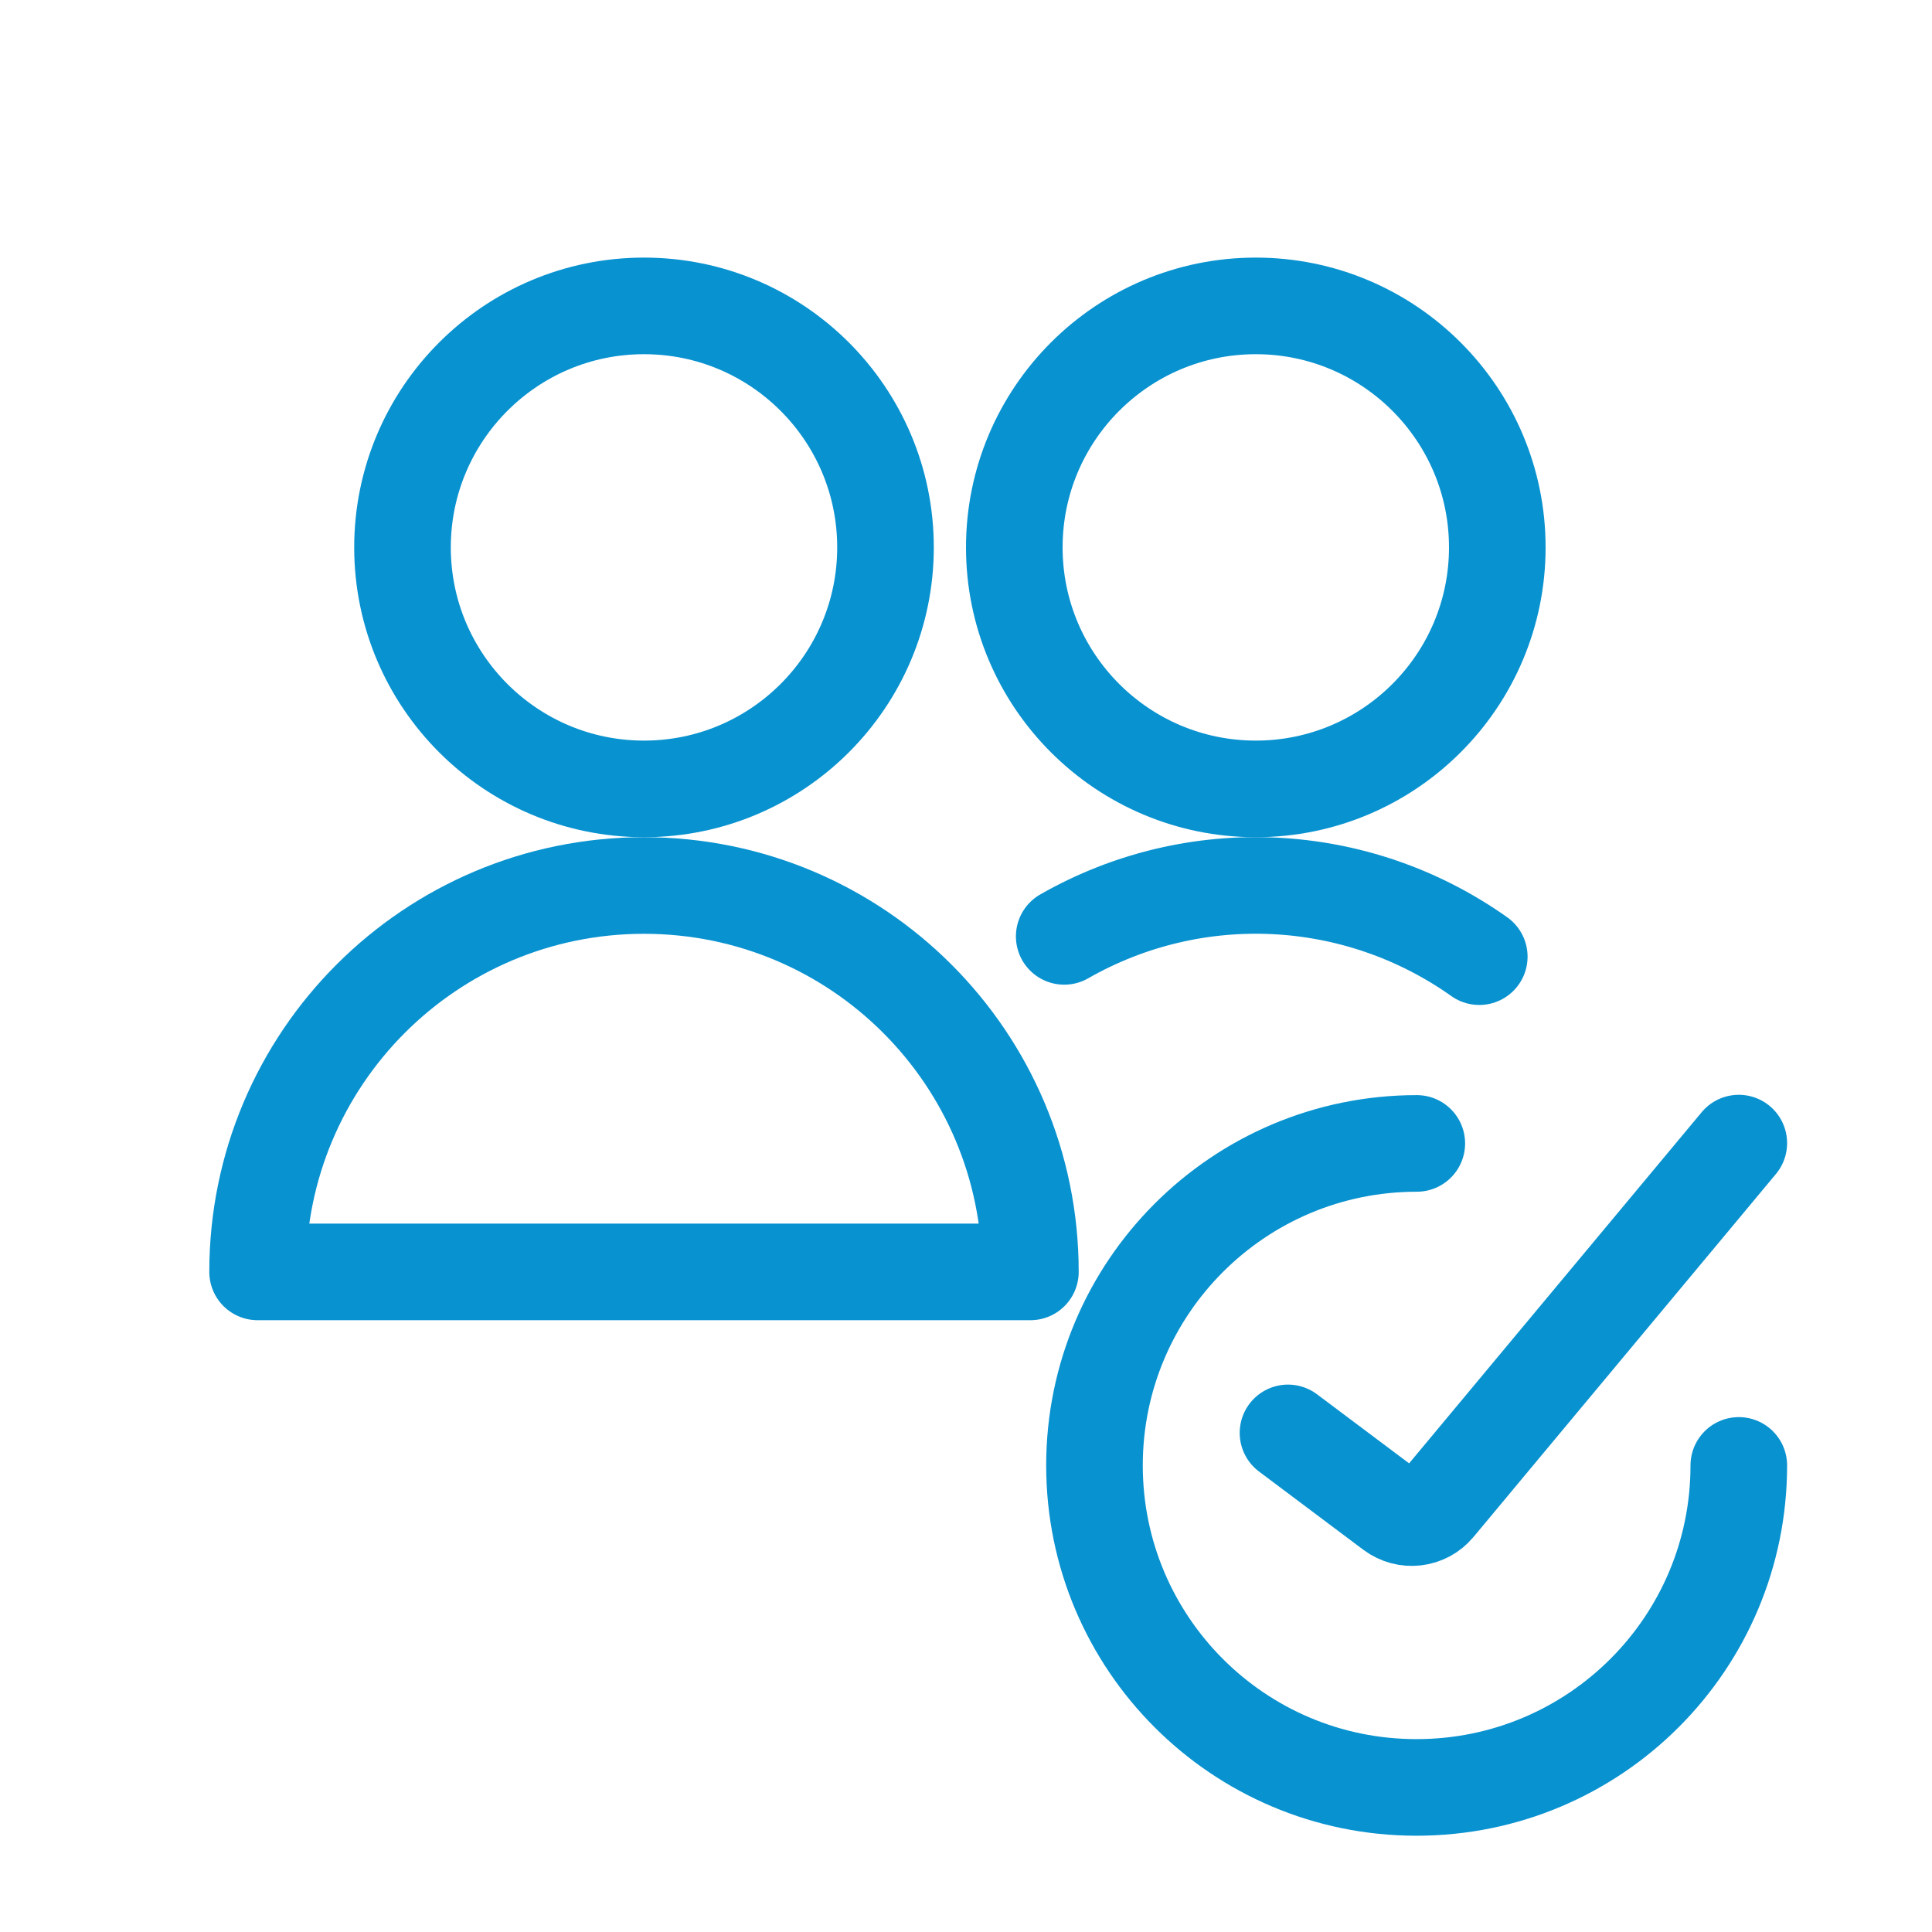 <?xml version="1.0" encoding="UTF-8"?>
<svg id="Layer_1" xmlns="http://www.w3.org/2000/svg" viewBox="0 0 60 60">
  <defs>
    <style>
      .cls-1 {
        fill: none;
        stroke: #0892d0;
        stroke-linecap: round;
        stroke-linejoin: round;
        stroke-width: 3px;
      }
    </style>
  </defs>
  <g id="multiple-actions-check-2">
    <path id="Path_766" class="cls-1" d="M54,45.51c0,5.53-4.48,10-10.01,10s-10-4.48-10-10,4.48-10,10.01-10h0"/>
    <path id="Path_767" class="cls-1" d="M40,44.5l3.24,2.43c.43.32,1.03.25,1.37-.16l9.39-11.27"/>
    <path id="Path_768" class="cls-1" d="M8,39.5c0-6.63,5.37-12,12-12,6.63,0,12,5.37,12,12H8Z"/>
    <path id="Path_769" class="cls-1" d="M12.5,17c0,4.14,3.36,7.5,7.5,7.5s7.5-3.36,7.5-7.5-3.36-7.5-7.5-7.5c-4.14,0-7.5,3.36-7.5,7.5h0Z"/>
    <path id="Path_770" class="cls-1" d="M31.5,17c0,4.14,3.36,7.5,7.5,7.5s7.5-3.36,7.5-7.5-3.36-7.5-7.5-7.5h0c-4.14,0-7.5,3.36-7.5,7.5Z"/>
    <path id="Path_771" class="cls-1" d="M45.94,29.71c-3.81-2.7-8.83-2.95-12.89-.63"/>
  </g>
</svg>